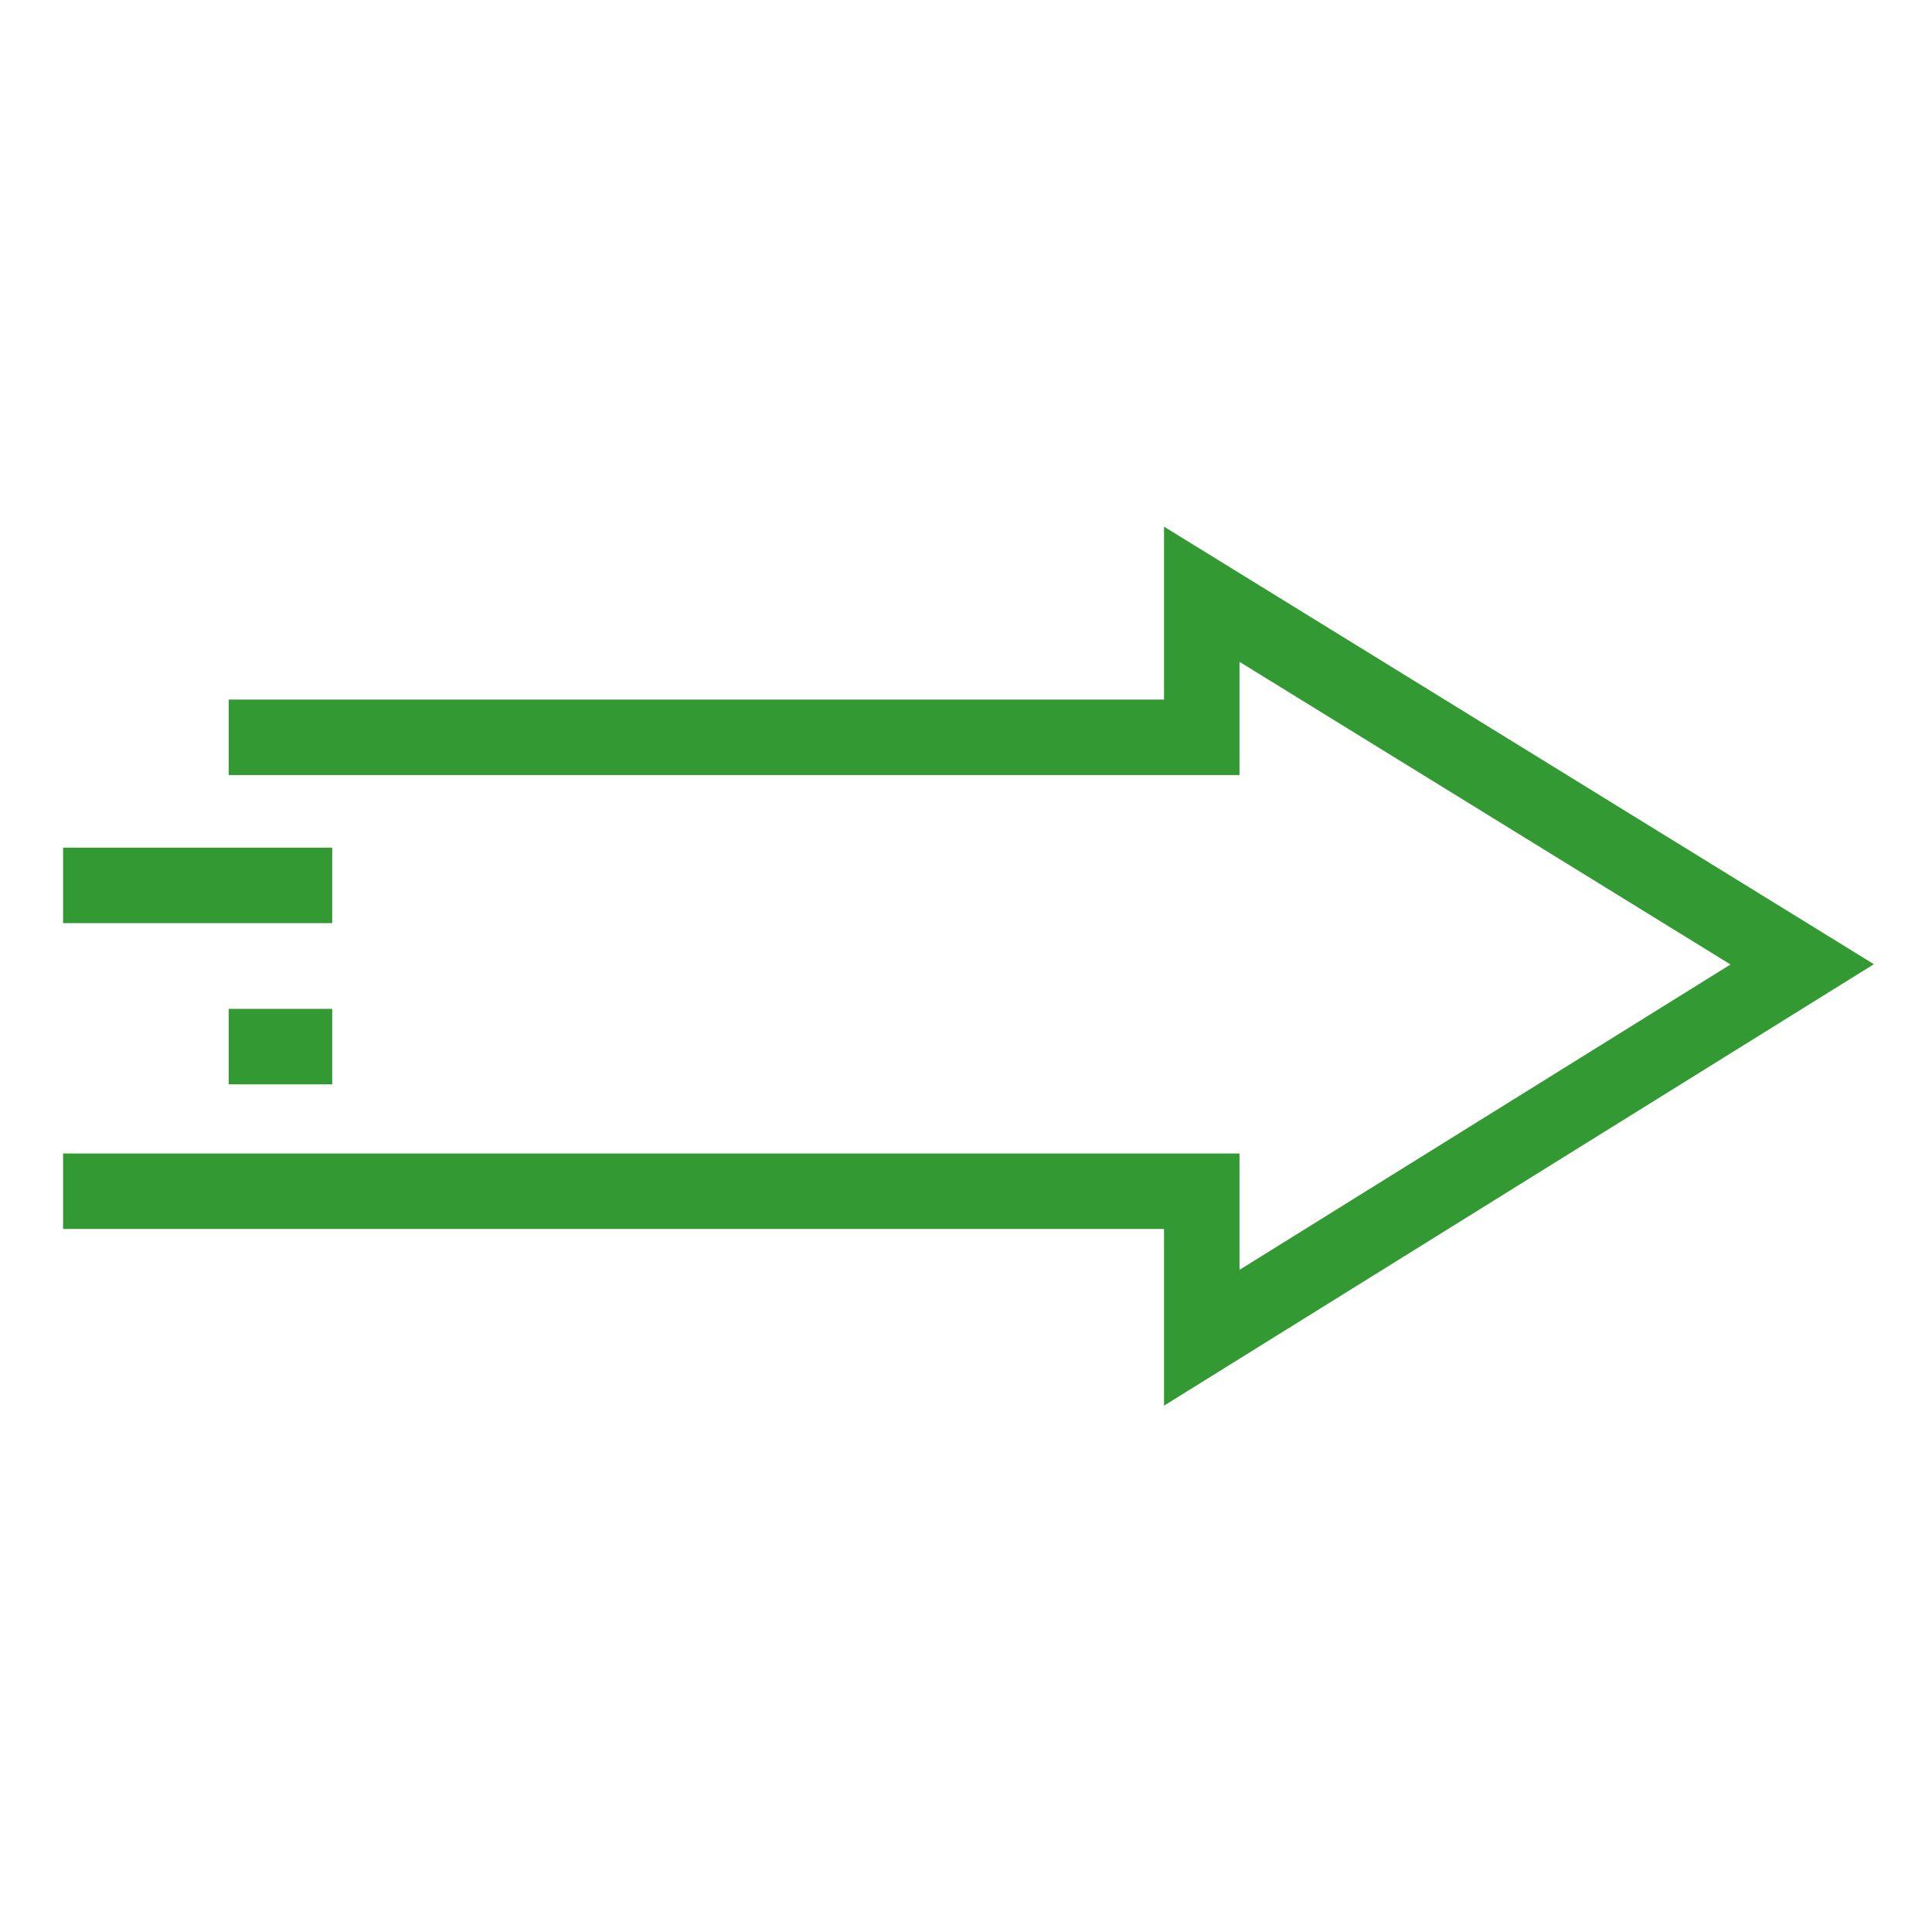 <?xml version="1.0" encoding="UTF-8"?>
<svg id="Livello_4" data-name="Livello 4" xmlns="http://www.w3.org/2000/svg" viewBox="0 0 128 128">
  <defs>
    <style>
      .cls-1 {
        fill: none;
        stroke: #393;
        stroke-miterlimit: 10;
        stroke-width: 5px;
      }
    </style>
  </defs>
  <polyline class="cls-1" points="4.18 78.92 79.62 78.92 79.62 88.63 119.4 63.89 79.62 39.37 79.62 48.85 15.15 48.85"/>
  <line class="cls-1" x1="4.18" y1="58.66" x2="22.01" y2="58.66"/>
  <line class="cls-1" x1="15.15" y1="69.34" x2="22.01" y2="69.34"/>
</svg>